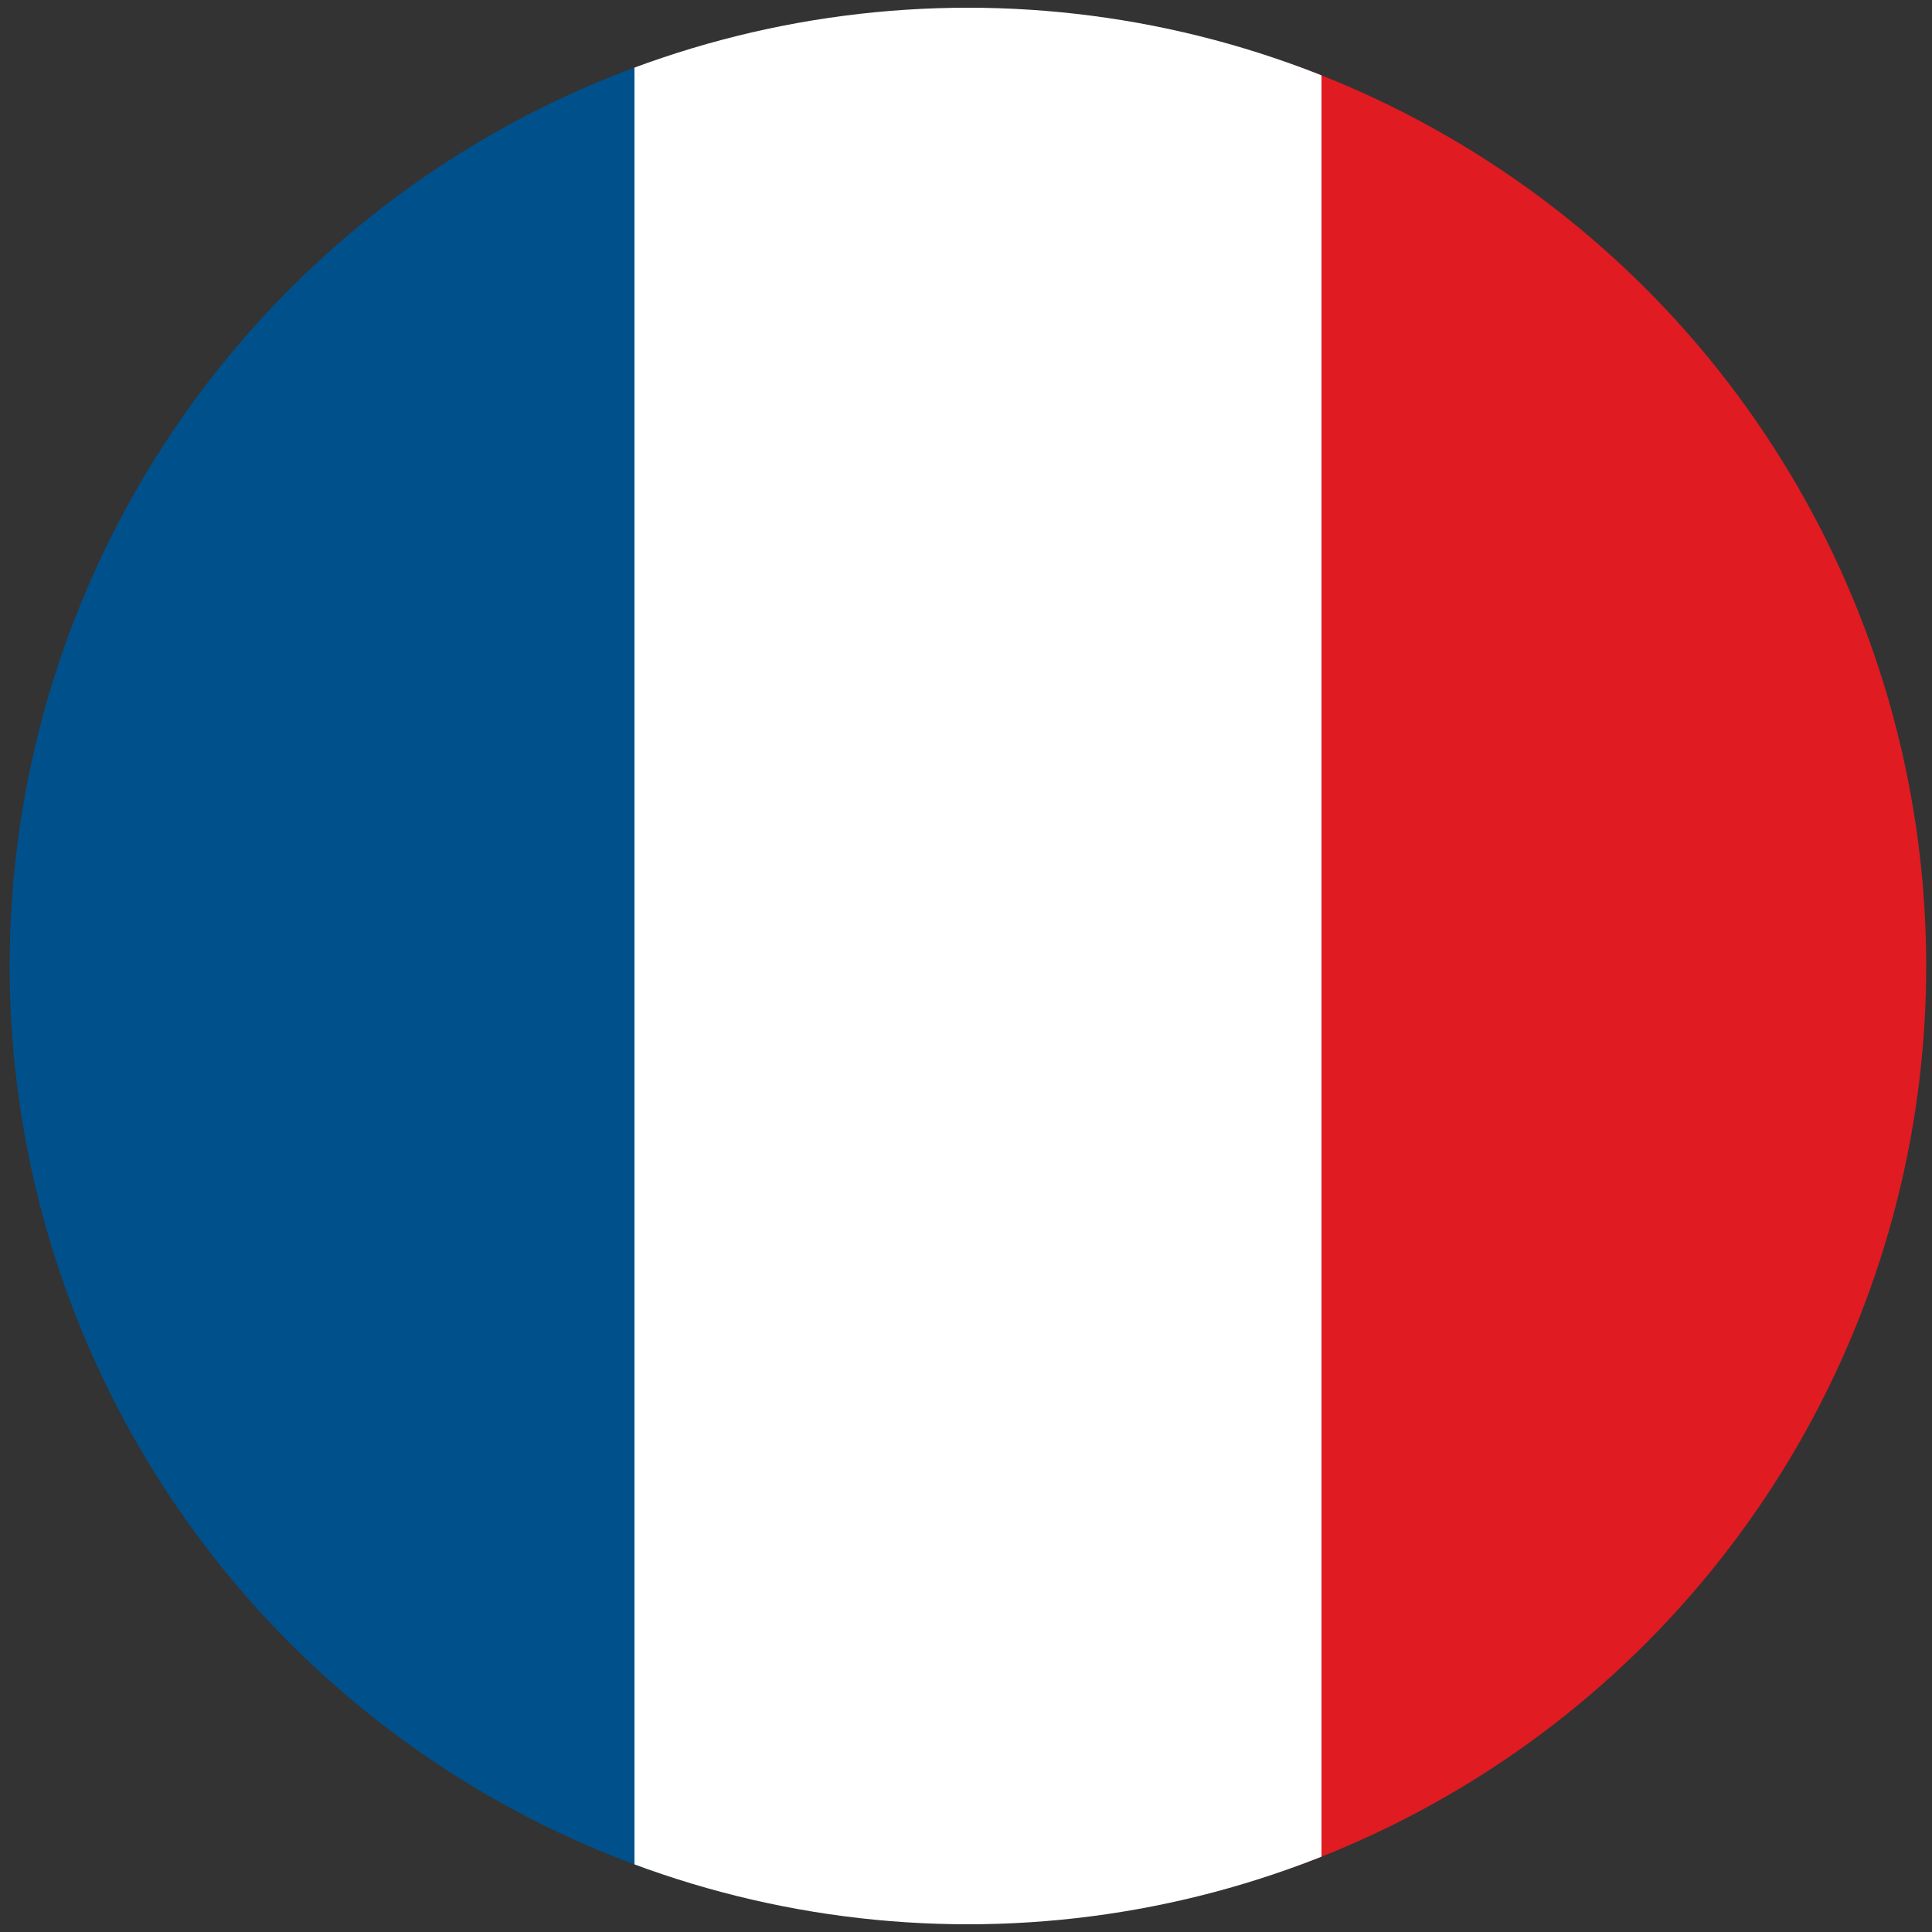 <?xml version="1.0" encoding="UTF-8"?>
<svg xmlns="http://www.w3.org/2000/svg" version="1.1" xmlns:xlink="http://www.w3.org/1999/xlink" viewBox="0 0 500 500">
  <rect x="0" y="0" width="500" height="500" fill="#333333" stroke="none"/>
  <defs>
    <style>
      .cls-1 {
        fill: #fff;
      }

      .cls-2 {
        fill: none;
      }

      .cls-3 {
        fill: #00508b;
      }

      .cls-4 {
        fill: #e01b22;
      }

      .cls-5 {
        clip-path: url(#clippath);
      }
    </style>
    <clipPath id="clippath">
      <circle class="cls-2" cx="250.5" cy="250" r="248"/>
    </clipPath>
  </defs>
  <!-- Generator: Adobe Illustrator 28.7.1, SVG Export Plug-In . SVG Version: 1.2.0 Build 142)  -->
  <g>
    <g id="Layer_1">
      <g class="cls-5">
        <polyline class="cls-4" points="336.3 -14.8 509.9 -14.8 509.9 515 336.3 515"/>
        <rect class="cls-3" x="-3.9" y="-14.8" width="173.5" height="529.8"/>
        <rect class="cls-1" x="164.2" y="-14.8" width="177.8" height="529.8"/>
      </g>
    </g>
  </g>
</svg>